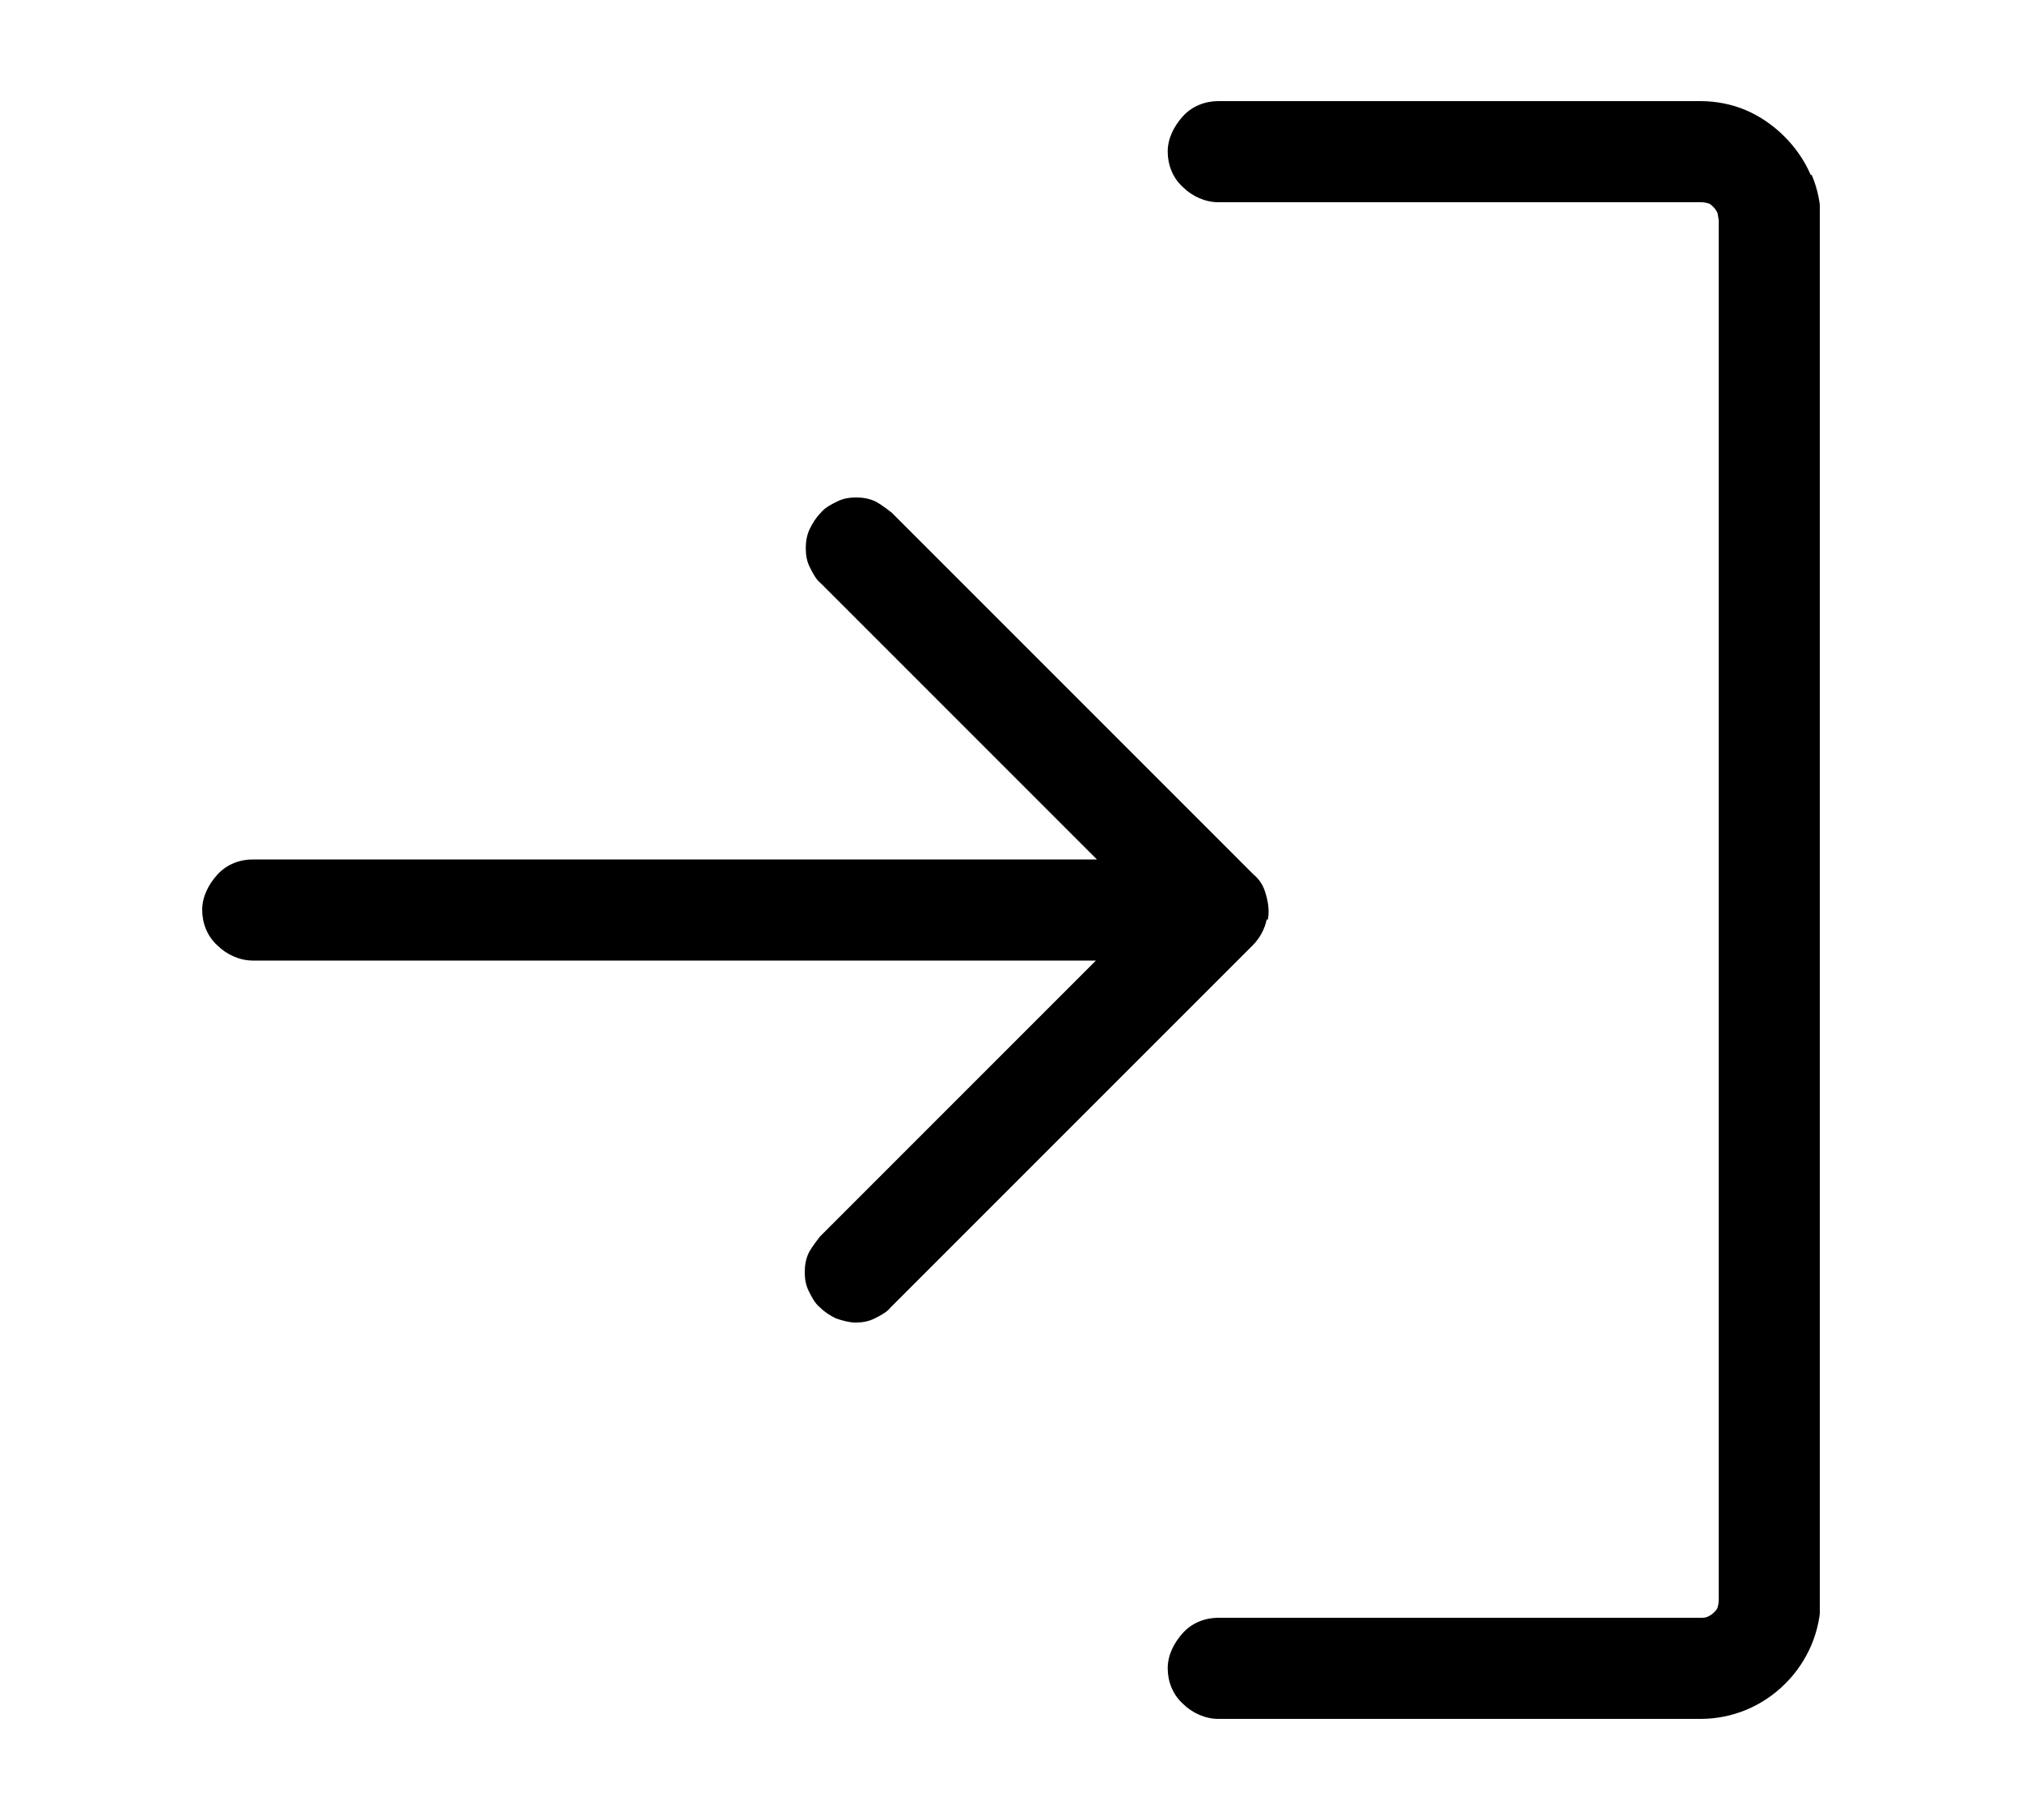 <svg width="20" height="18" viewBox="0 0 20 18" fill="none" xmlns="http://www.w3.org/2000/svg">
    <g clip-path="url(#clip0_358_2165)">
        <path d="M12.54 9.1C12.56 9 12.54 8.9 12.51 8.81C12.49 8.75 12.45 8.69 12.4 8.65L8.82 5.07C8.82 5.07 8.72 4.99 8.66 4.96C8.6 4.93 8.53 4.92 8.47 4.92C8.4 4.92 8.34 4.93 8.28 4.96C8.22 4.99 8.16 5.02 8.12 5.07C8.07 5.12 8.04 5.17 8.01 5.23C7.98 5.29 7.97 5.36 7.97 5.42C7.97 5.49 7.98 5.55 8.01 5.61C8.04 5.67 8.07 5.73 8.12 5.77L10.85 8.5H2.5C2.37 8.5 2.24 8.55 2.15 8.65C2.06 8.75 2 8.87 2 9C2 9.13 2.05 9.26 2.15 9.35C2.24 9.44 2.37 9.5 2.5 9.5H10.84L8.11 12.23C8.11 12.23 8.03 12.33 8 12.39C7.97 12.45 7.96 12.52 7.96 12.58C7.96 12.65 7.97 12.71 8 12.77C8.03 12.83 8.06 12.89 8.11 12.93C8.16 12.98 8.21 13.01 8.27 13.04C8.33 13.06 8.4 13.08 8.46 13.08C8.53 13.08 8.59 13.07 8.65 13.04C8.71 13.01 8.77 12.98 8.81 12.93L12.39 9.35C12.46 9.28 12.51 9.19 12.53 9.09L12.54 9.1Z" fill="black"/>
        <path d="M17.91 1.73C17.85 1.59 17.76 1.46 17.65 1.35C17.54 1.24 17.41 1.15 17.27 1.09C17.13 1.03 16.97 1 16.82 1H12.05C11.92 1 11.79 1.05 11.7 1.15C11.61 1.25 11.55 1.37 11.55 1.5C11.55 1.63 11.6 1.76 11.7 1.85C11.79 1.94 11.92 2 12.05 2H16.82C16.82 2 16.87 2 16.89 2.01C16.91 2.01 16.93 2.03 16.95 2.05C16.97 2.07 16.98 2.09 16.99 2.11C16.99 2.13 17 2.16 17 2.18V15.82C17 15.82 17 15.87 16.99 15.89C16.99 15.91 16.97 15.93 16.95 15.95C16.93 15.97 16.91 15.98 16.89 15.99C16.87 16 16.84 16 16.82 16H12.05C11.92 16 11.79 16.05 11.7 16.15C11.61 16.25 11.55 16.37 11.55 16.5C11.55 16.63 11.6 16.76 11.7 16.85C11.79 16.94 11.92 17 12.05 17H16.82C17.13 17 17.43 16.88 17.66 16.65C17.88 16.43 18.01 16.13 18.01 15.81V2.18C18.01 2.02 17.98 1.87 17.92 1.73H17.91Z" fill="black"/>
    </g>
    <defs>
        <clipPath id="clip0_358_2165">
            <rect width="16" height="16" fill="white" transform="translate(2 1)"/>
        </clipPath>
    </defs>
</svg>

